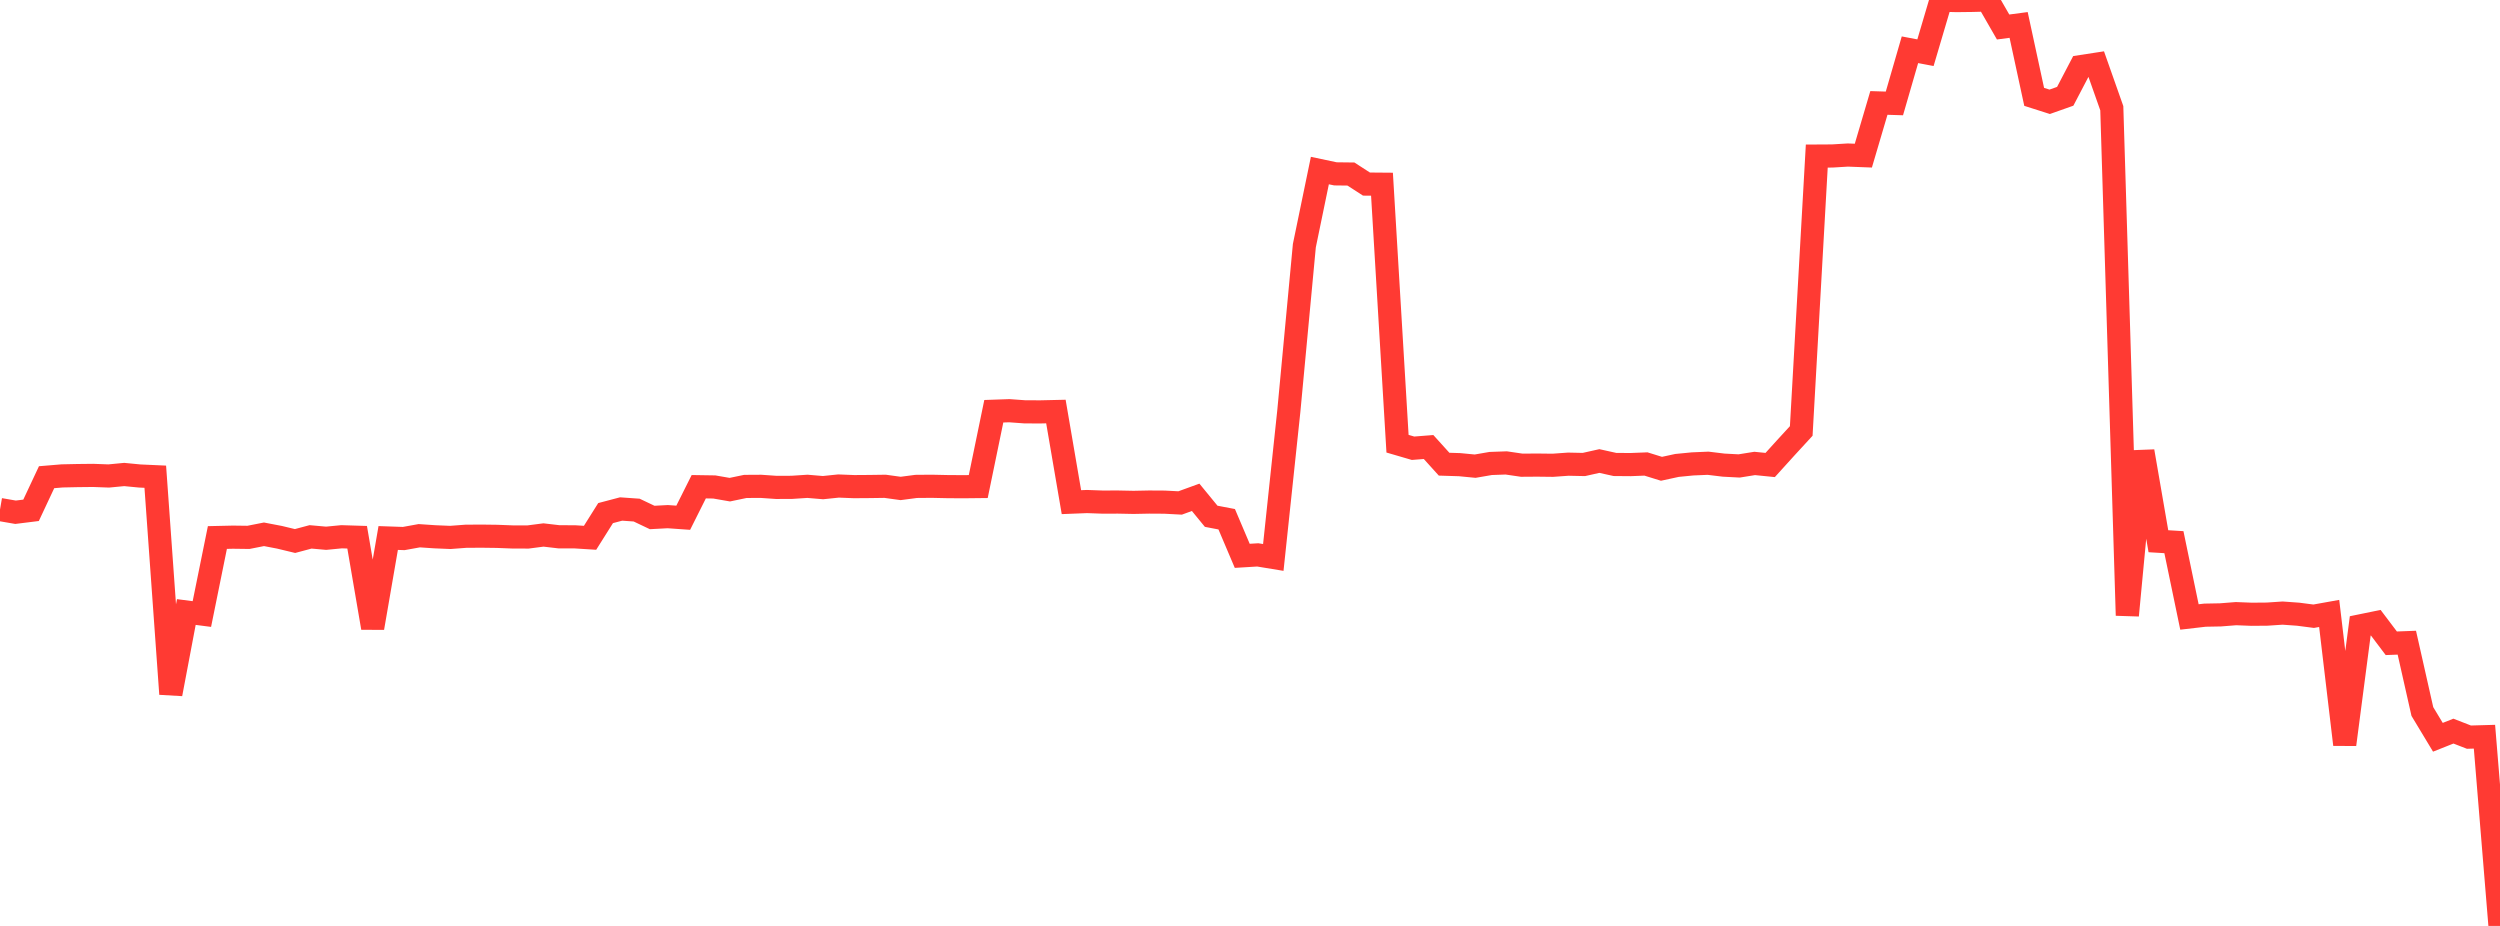 <?xml version="1.0" standalone="no"?>
<!DOCTYPE svg PUBLIC "-//W3C//DTD SVG 1.1//EN" "http://www.w3.org/Graphics/SVG/1.1/DTD/svg11.dtd">

<svg width="135" height="50" viewBox="0 0 135 50" preserveAspectRatio="none" 
  xmlns="http://www.w3.org/2000/svg"
  xmlns:xlink="http://www.w3.org/1999/xlink">


<polyline points="0.0, 27.516 0.839, 27.661 1.677, 27.557 2.516, 25.769 3.354, 25.699 4.193, 25.681 5.031, 25.672 5.87, 25.703 6.708, 25.623 7.547, 25.704 8.385, 25.742 9.224, 37.476 10.062, 33.049 10.901, 33.158 11.739, 29.026 12.578, 29.007 13.416, 29.018 14.255, 28.852 15.093, 29.013 15.932, 29.215 16.77, 28.991 17.609, 29.066 18.447, 28.985 19.286, 29.011 20.124, 33.905 20.963, 29.052 21.801, 29.081 22.64, 28.929 23.478, 28.986 24.317, 29.021 25.155, 28.958 25.994, 28.952 26.832, 28.963 27.671, 28.995 28.509, 28.998 29.348, 28.889 30.186, 28.987 31.025, 28.988 31.863, 29.041 32.702, 27.707 33.54, 27.486 34.379, 27.545 35.217, 27.944 36.056, 27.899 36.894, 27.958 37.733, 26.283 38.571, 26.296 39.41, 26.442 40.248, 26.267 41.087, 26.262 41.925, 26.32 42.764, 26.316 43.602, 26.261 44.441, 26.332 45.28, 26.245 46.118, 26.278 46.957, 26.272 47.795, 26.26 48.634, 26.376 49.472, 26.266 50.311, 26.259 51.149, 26.277 51.988, 26.283 52.826, 26.274 53.665, 22.207 54.503, 22.178 55.342, 22.239 56.18, 22.242 57.019, 22.223 57.857, 27.116 58.696, 27.083 59.534, 27.113 60.373, 27.111 61.211, 27.128 62.05, 27.111 62.888, 27.116 63.727, 27.16 64.565, 26.855 65.404, 27.879 66.242, 28.039 67.081, 30.015 67.919, 29.964 68.758, 30.102 69.596, 22.202 70.435, 13.266 71.273, 9.21 72.112, 9.388 72.95, 9.398 73.789, 9.94 74.627, 9.947 75.466, 23.96 76.304, 24.205 77.143, 24.139 77.981, 25.066 78.82, 25.092 79.658, 25.173 80.497, 25.028 81.335, 24.998 82.174, 25.121 83.012, 25.115 83.851, 25.125 84.689, 25.065 85.528, 25.083 86.366, 24.895 87.205, 25.081 88.043, 25.088 88.882, 25.055 89.72, 25.315 90.559, 25.133 91.398, 25.051 92.236, 25.015 93.075, 25.117 93.913, 25.161 94.752, 25.026 95.59, 25.11 96.429, 24.184 97.267, 23.272 98.106, 8.428 98.944, 8.423 99.783, 8.372 100.621, 8.404 101.46, 5.559 102.298, 5.585 103.137, 2.687 103.975, 2.846 104.814, 0.009 105.652, 0.031 106.491, 0.021 107.329, 0.0 108.168, 1.458 109.006, 1.347 109.845, 5.23 110.683, 5.497 111.522, 5.2 112.36, 3.597 113.199, 3.468 114.037, 5.844 114.876, 33.233 115.714, 24.371 116.553, 29.226 117.391, 29.277 118.23, 33.316 119.068, 33.219 119.907, 33.203 120.745, 33.137 121.584, 33.17 122.422, 33.163 123.261, 33.107 124.099, 33.167 124.938, 33.276 125.776, 33.126 126.615, 40.205 127.453, 33.799 128.292, 33.627 129.13, 34.737 129.969, 34.705 130.807, 38.421 131.646, 39.813 132.484, 39.48 133.323, 39.806 134.161, 39.782 135.0, 50.0" fill="none" stroke="#ff3a33" stroke-width="1.25"/>

</svg>